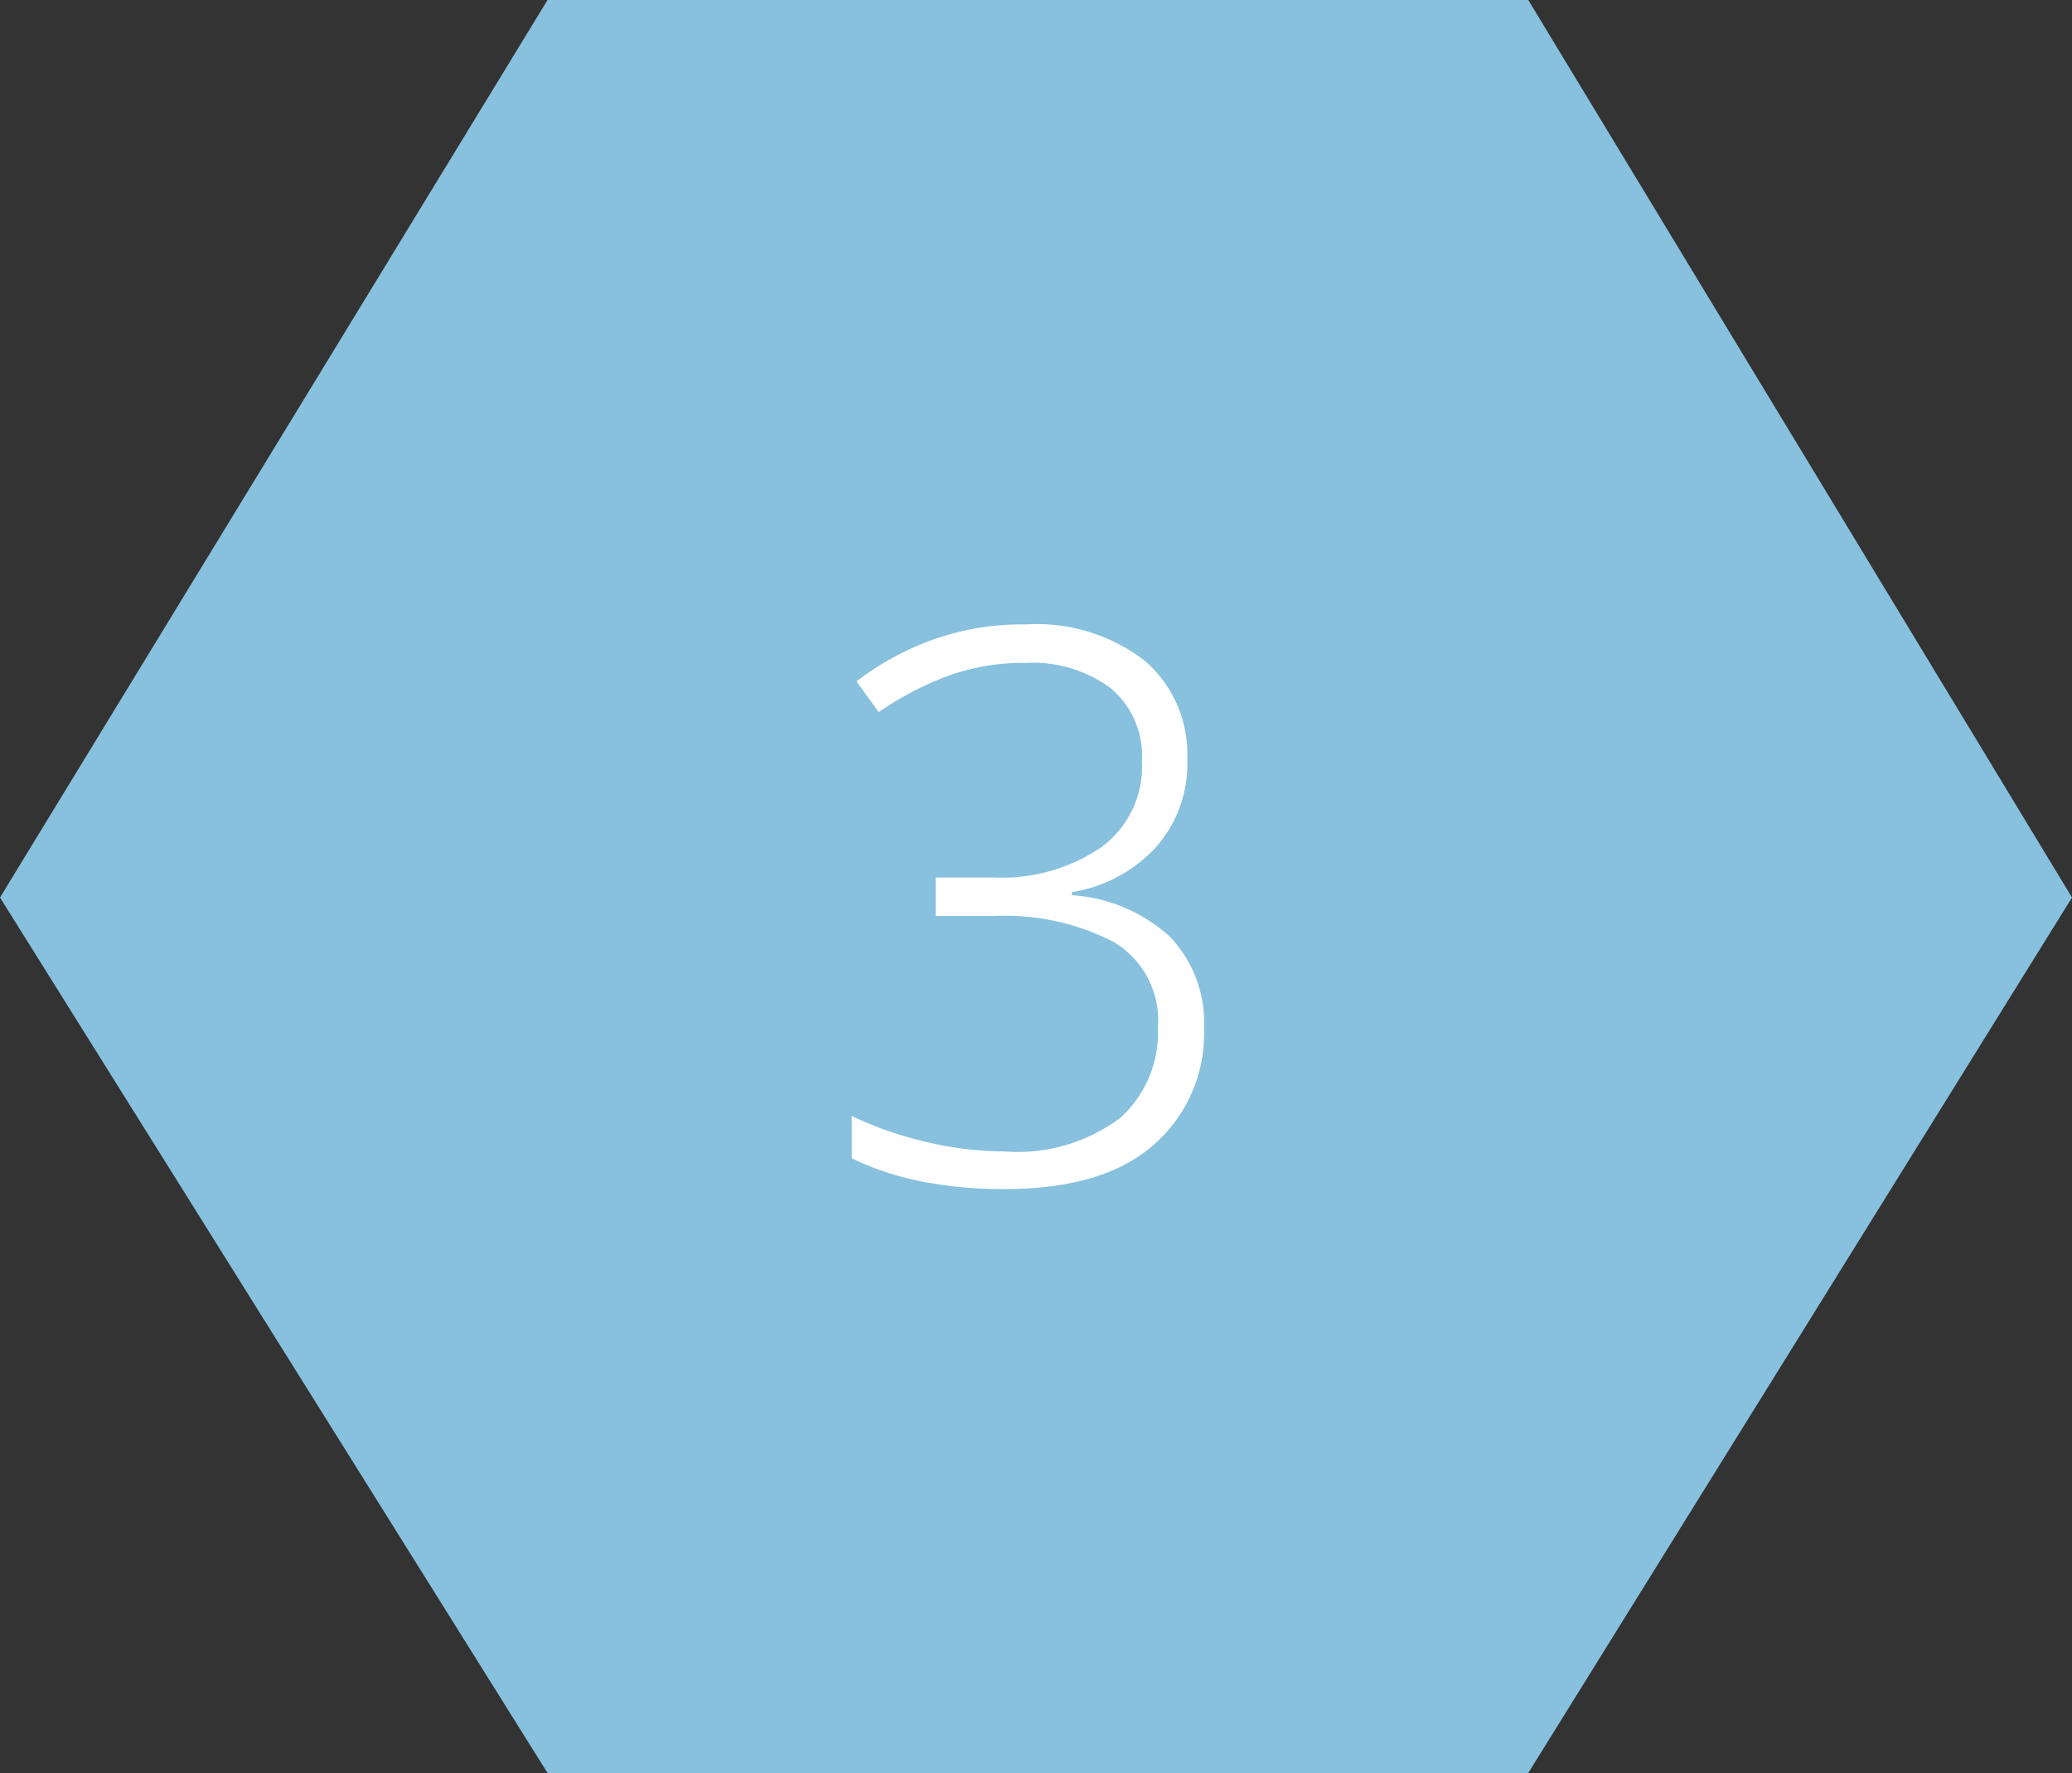 <svg xmlns="http://www.w3.org/2000/svg" width="80.809" height="69.14" viewBox="0 0 80.809 69.14">
  <rect x="0" y="0" width="80.809" height="69.14" fill="#333333" stroke="none"/>
  <g id="グループ_20331" data-name="グループ 20331" transform="translate(-160 -4159.61)">
    <path id="パス_62157" data-name="パス 62157" d="M0,59.455V21.206L35,0,69.14,21.206V59.455L35,80.809Z" transform="translate(240.809 4159.61) rotate(90)" fill="#87c1de"/>
    <path id="パス_62202" data-name="パス 62202" d="M5.9-16.47a4.9,4.9,0,0,1-1.26,3.48A5.687,5.687,0,0,1,1.4-11.28v.12a6.26,6.26,0,0,1,3.84,1.635A4.876,4.876,0,0,1,6.555-5.94a5.752,5.752,0,0,1-1.95,4.5Q2.655.3-1.245.3A16.294,16.294,0,0,1-4.47,0,11.245,11.245,0,0,1-7.185-.9V-2.55a14.083,14.083,0,0,0,2.82.99,13.068,13.068,0,0,0,3.12.39,6.677,6.677,0,0,0,4.53-1.305A4.476,4.476,0,0,0,4.755-6a3.554,3.554,0,0,0-1.74-3.345,9.273,9.273,0,0,0-4.65-1.005h-2.28v-1.5H-1.6a6.908,6.908,0,0,0,4.11-1.155,3.884,3.884,0,0,0,1.62-3.375A3.436,3.436,0,0,0,2.9-19.245a5.114,5.114,0,0,0-3.27-.975,8.737,8.737,0,0,0-3.075.51A12.6,12.6,0,0,0-6.135-18.3L-7-19.5a11.052,11.052,0,0,1,2.88-1.59A10.366,10.366,0,0,1-.4-21.72,6.9,6.9,0,0,1,4.245-20.3,4.8,4.8,0,0,1,5.9-16.47Z" transform="translate(200.404 4205.68)" fill="#fff"/>
  </g>
</svg>
